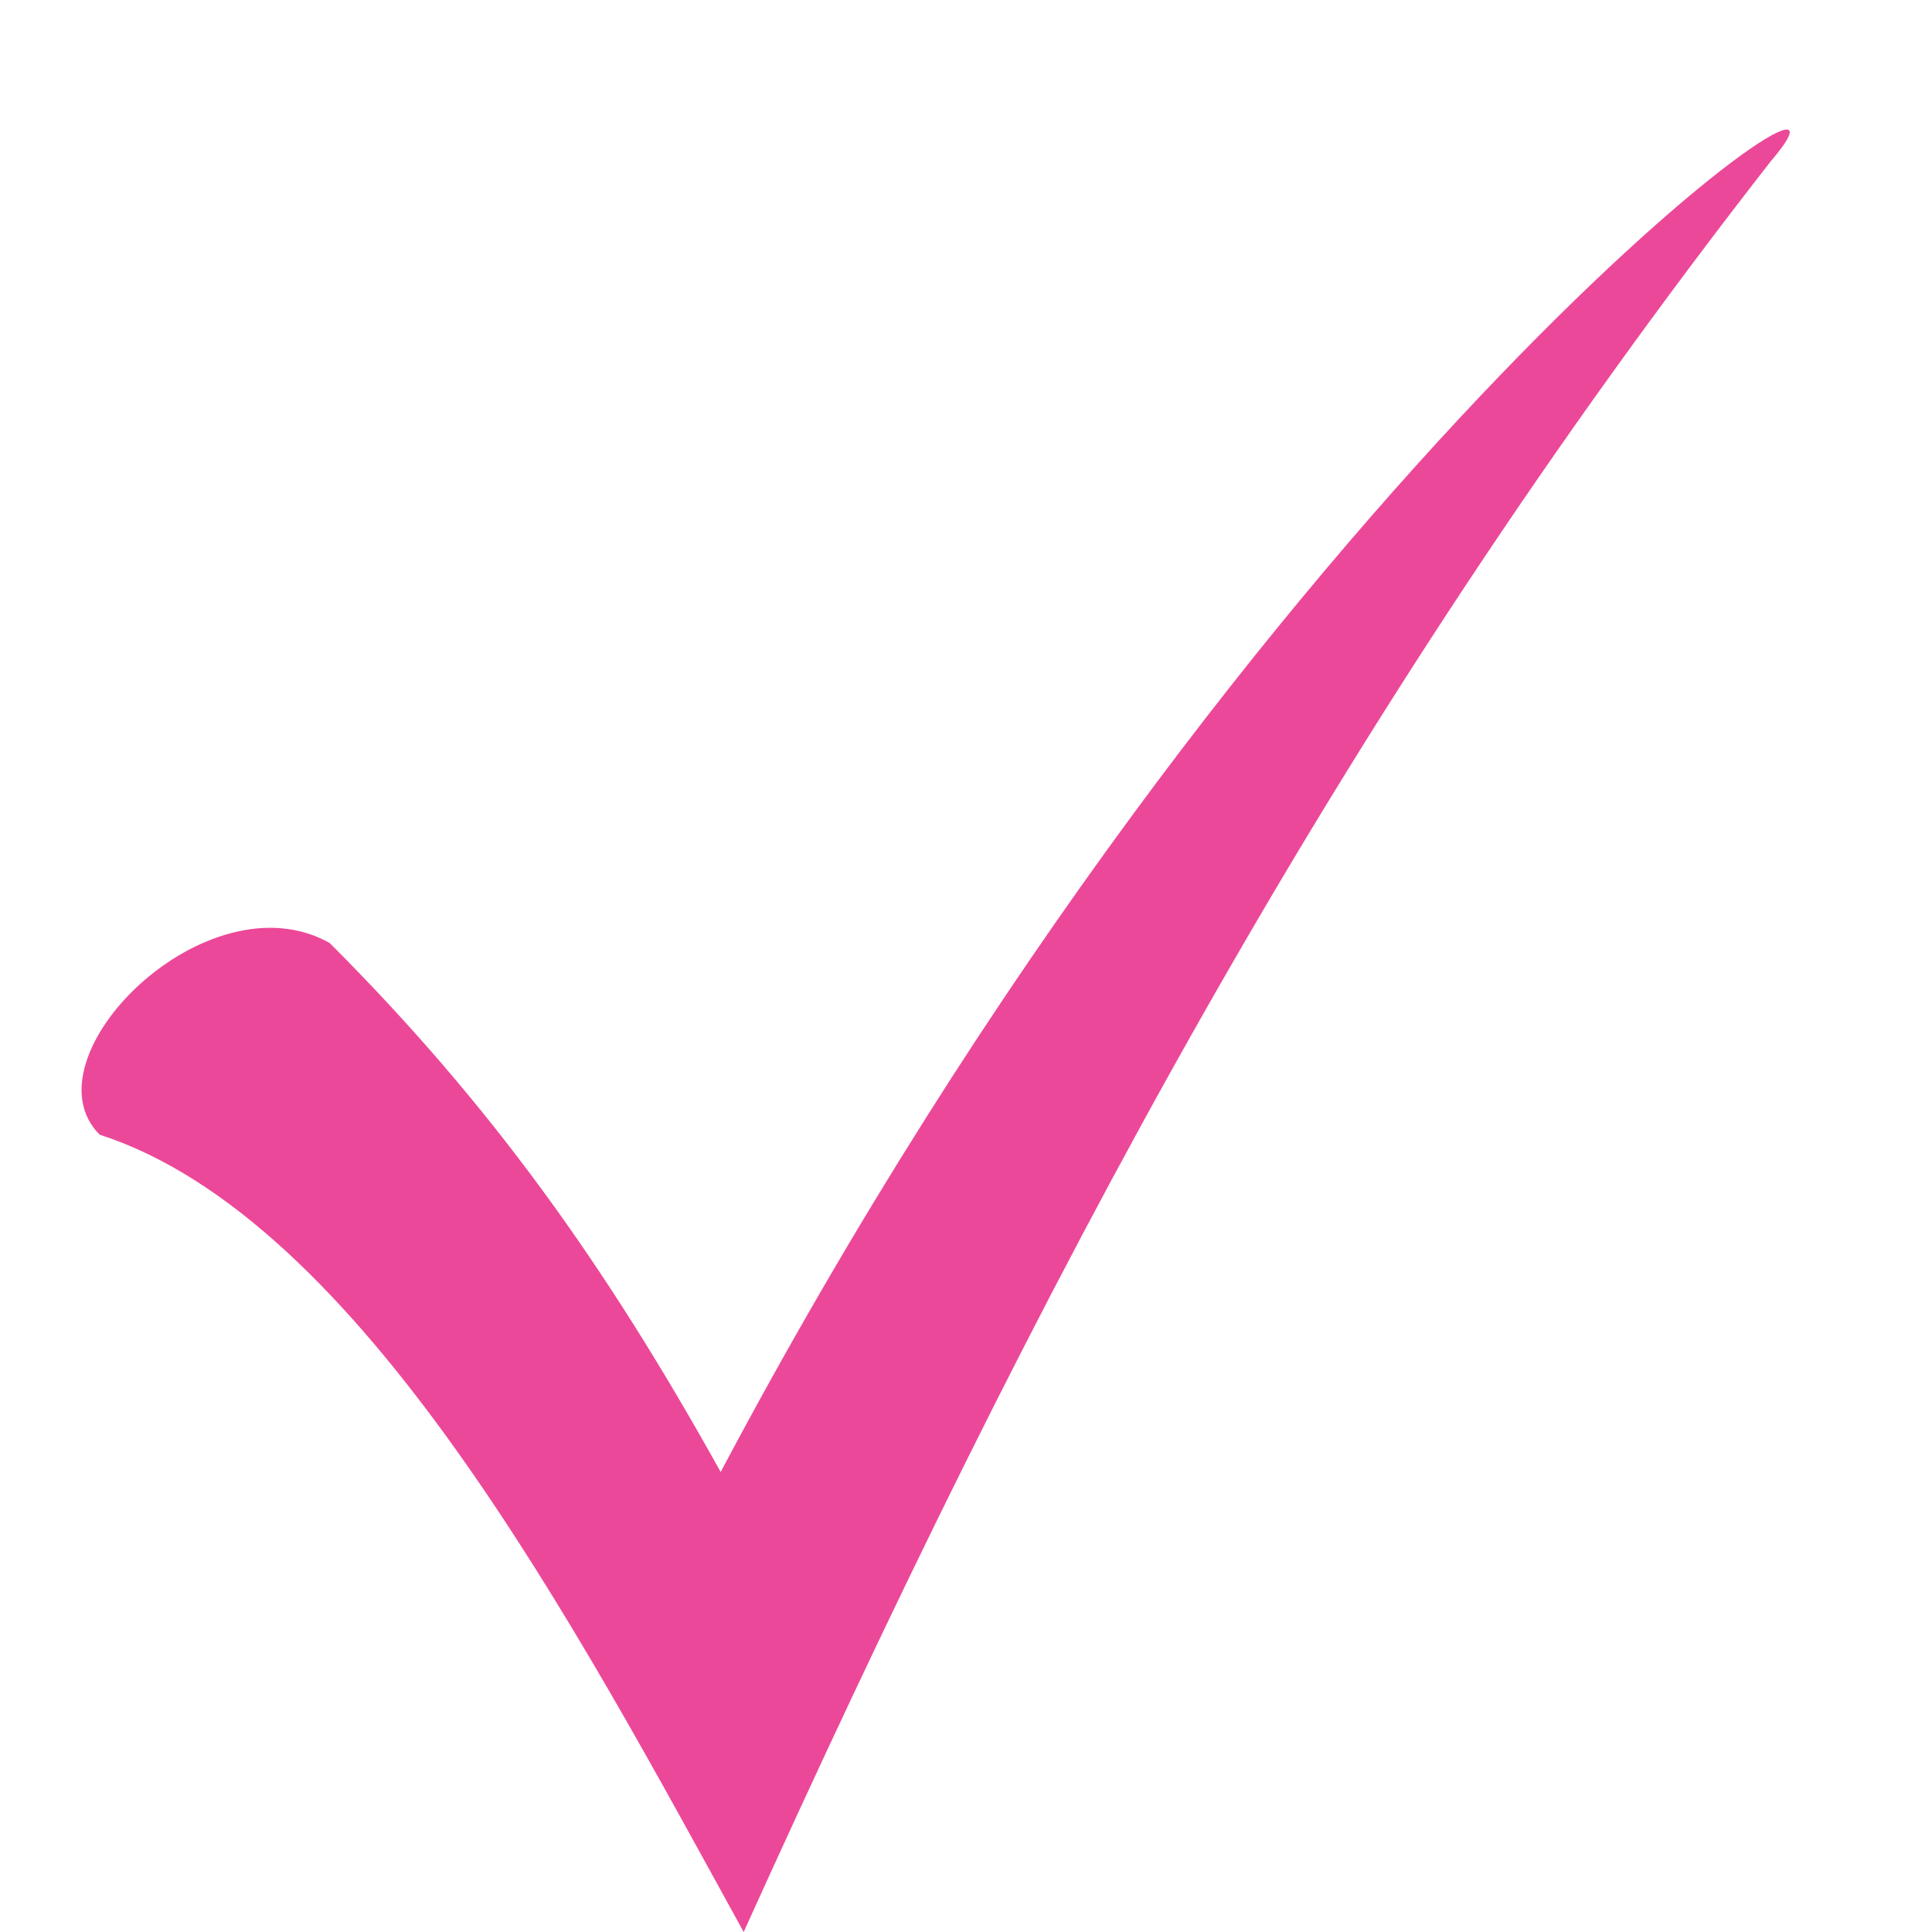 <svg xmlns="http://www.w3.org/2000/svg" xmlns:xlink="http://www.w3.org/1999/xlink" width="1080" zoomAndPan="magnify" viewBox="0 0 810 810" height="1080" preserveAspectRatio="xMidYMid meet" version="1.0"><path fill="#ec4899" d="M 138.211 395.355 C 205.711 462.855 253.926 530.355 302.141 617.145 C 527.141 192.855 800.355 0 742.496 67.5 C 559.285 302.145 433.926 540 311.785 810 C 241.07 681.43 151.07 511.07 41.785 475.715 C 9.641 443.57 86.785 366.43 138.211 395.355 Z M 138.211 395.355 " fill-opacity="1" fill-rule="nonzero"/></svg>